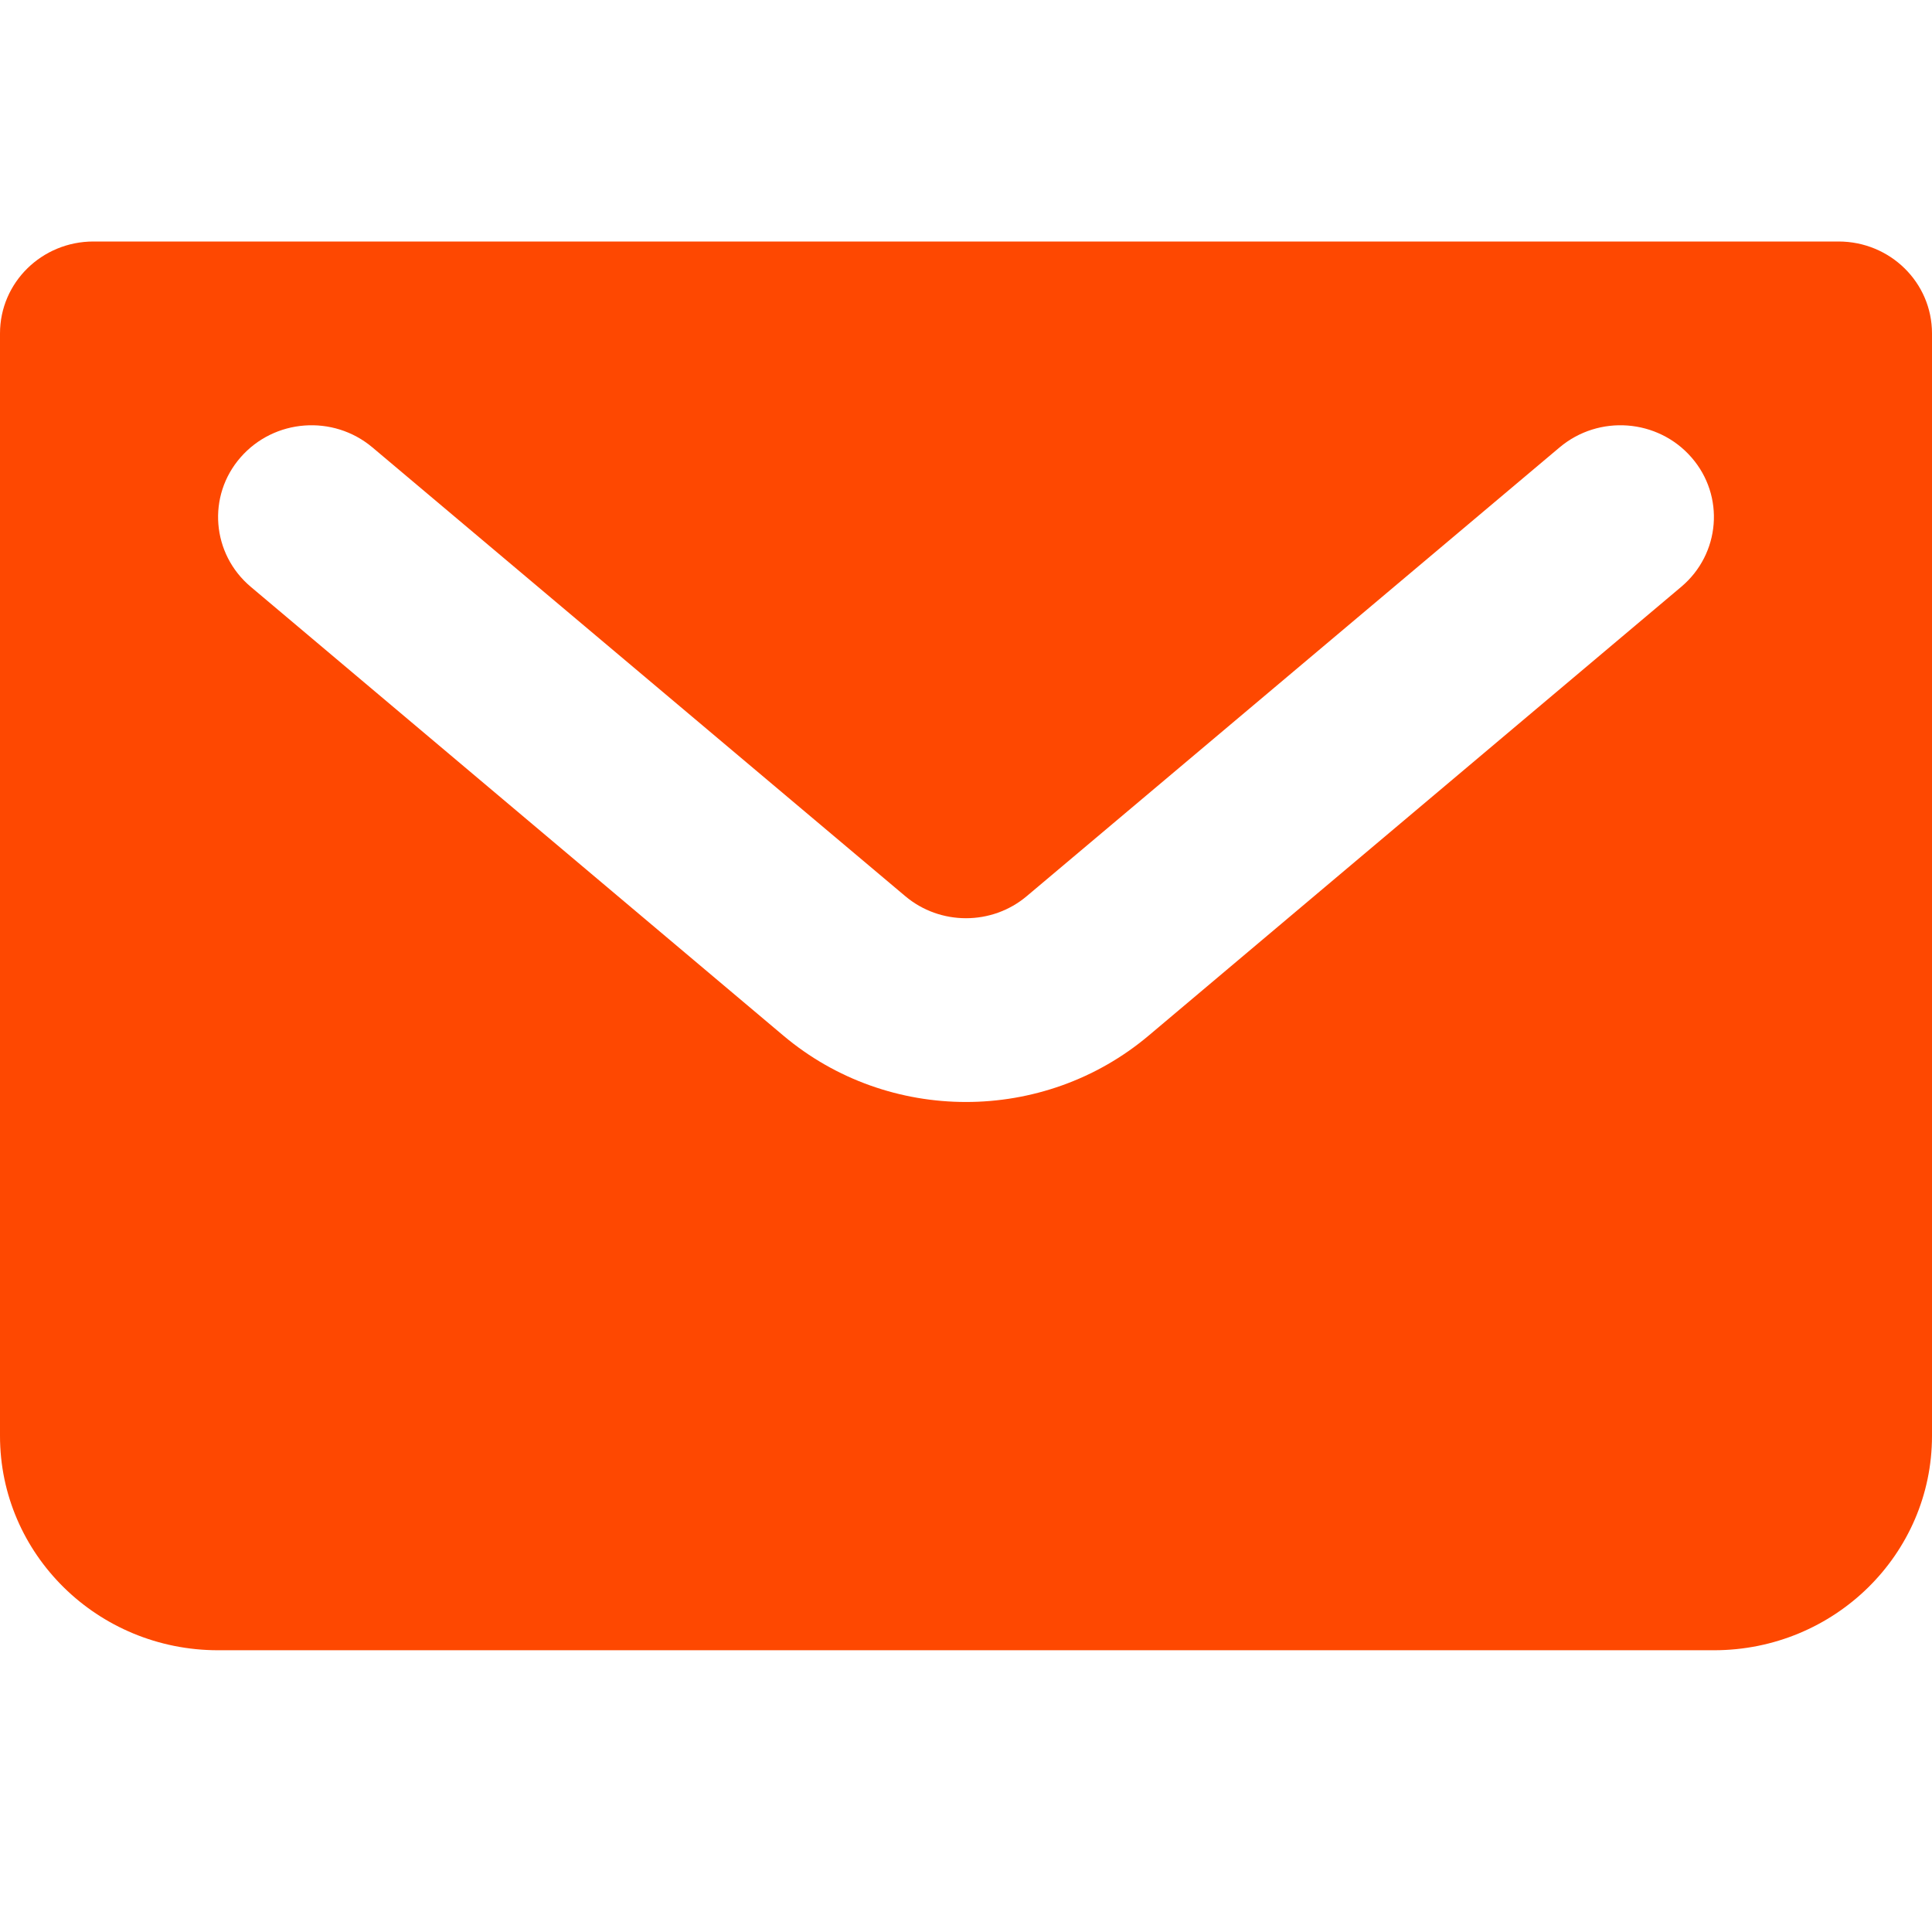<svg width="48" height="48" viewBox="0 0 48 48" fill="none" xmlns="http://www.w3.org/2000/svg">
<path fill-rule="evenodd" clip-rule="evenodd" d="M2.323 6C1.037 6 0 7.022 0 8.283V35.674C0 38.615 2.423 41 5.419 41H42.581C45.577 41 48 38.615 48 35.674V8.283C48 7.022 46.963 6 45.677 6H2.323ZM38.748 11.115C38.748 11.115 30.217 18.302 25.51 22.264C24.643 22.996 23.357 22.996 22.49 22.264C17.783 18.302 9.252 11.115 9.252 11.115C8.276 10.295 6.813 10.405 5.977 11.363C5.141 12.319 5.257 13.761 6.232 14.581C6.232 14.581 14.764 21.769 19.463 25.73C22.072 27.928 25.928 27.928 28.537 25.73C33.236 21.769 41.768 14.581 41.768 14.581C42.743 13.761 42.859 12.319 42.023 11.363C41.187 10.405 39.724 10.295 38.748 11.115Z" fill="#FE4801"/>
</svg>
